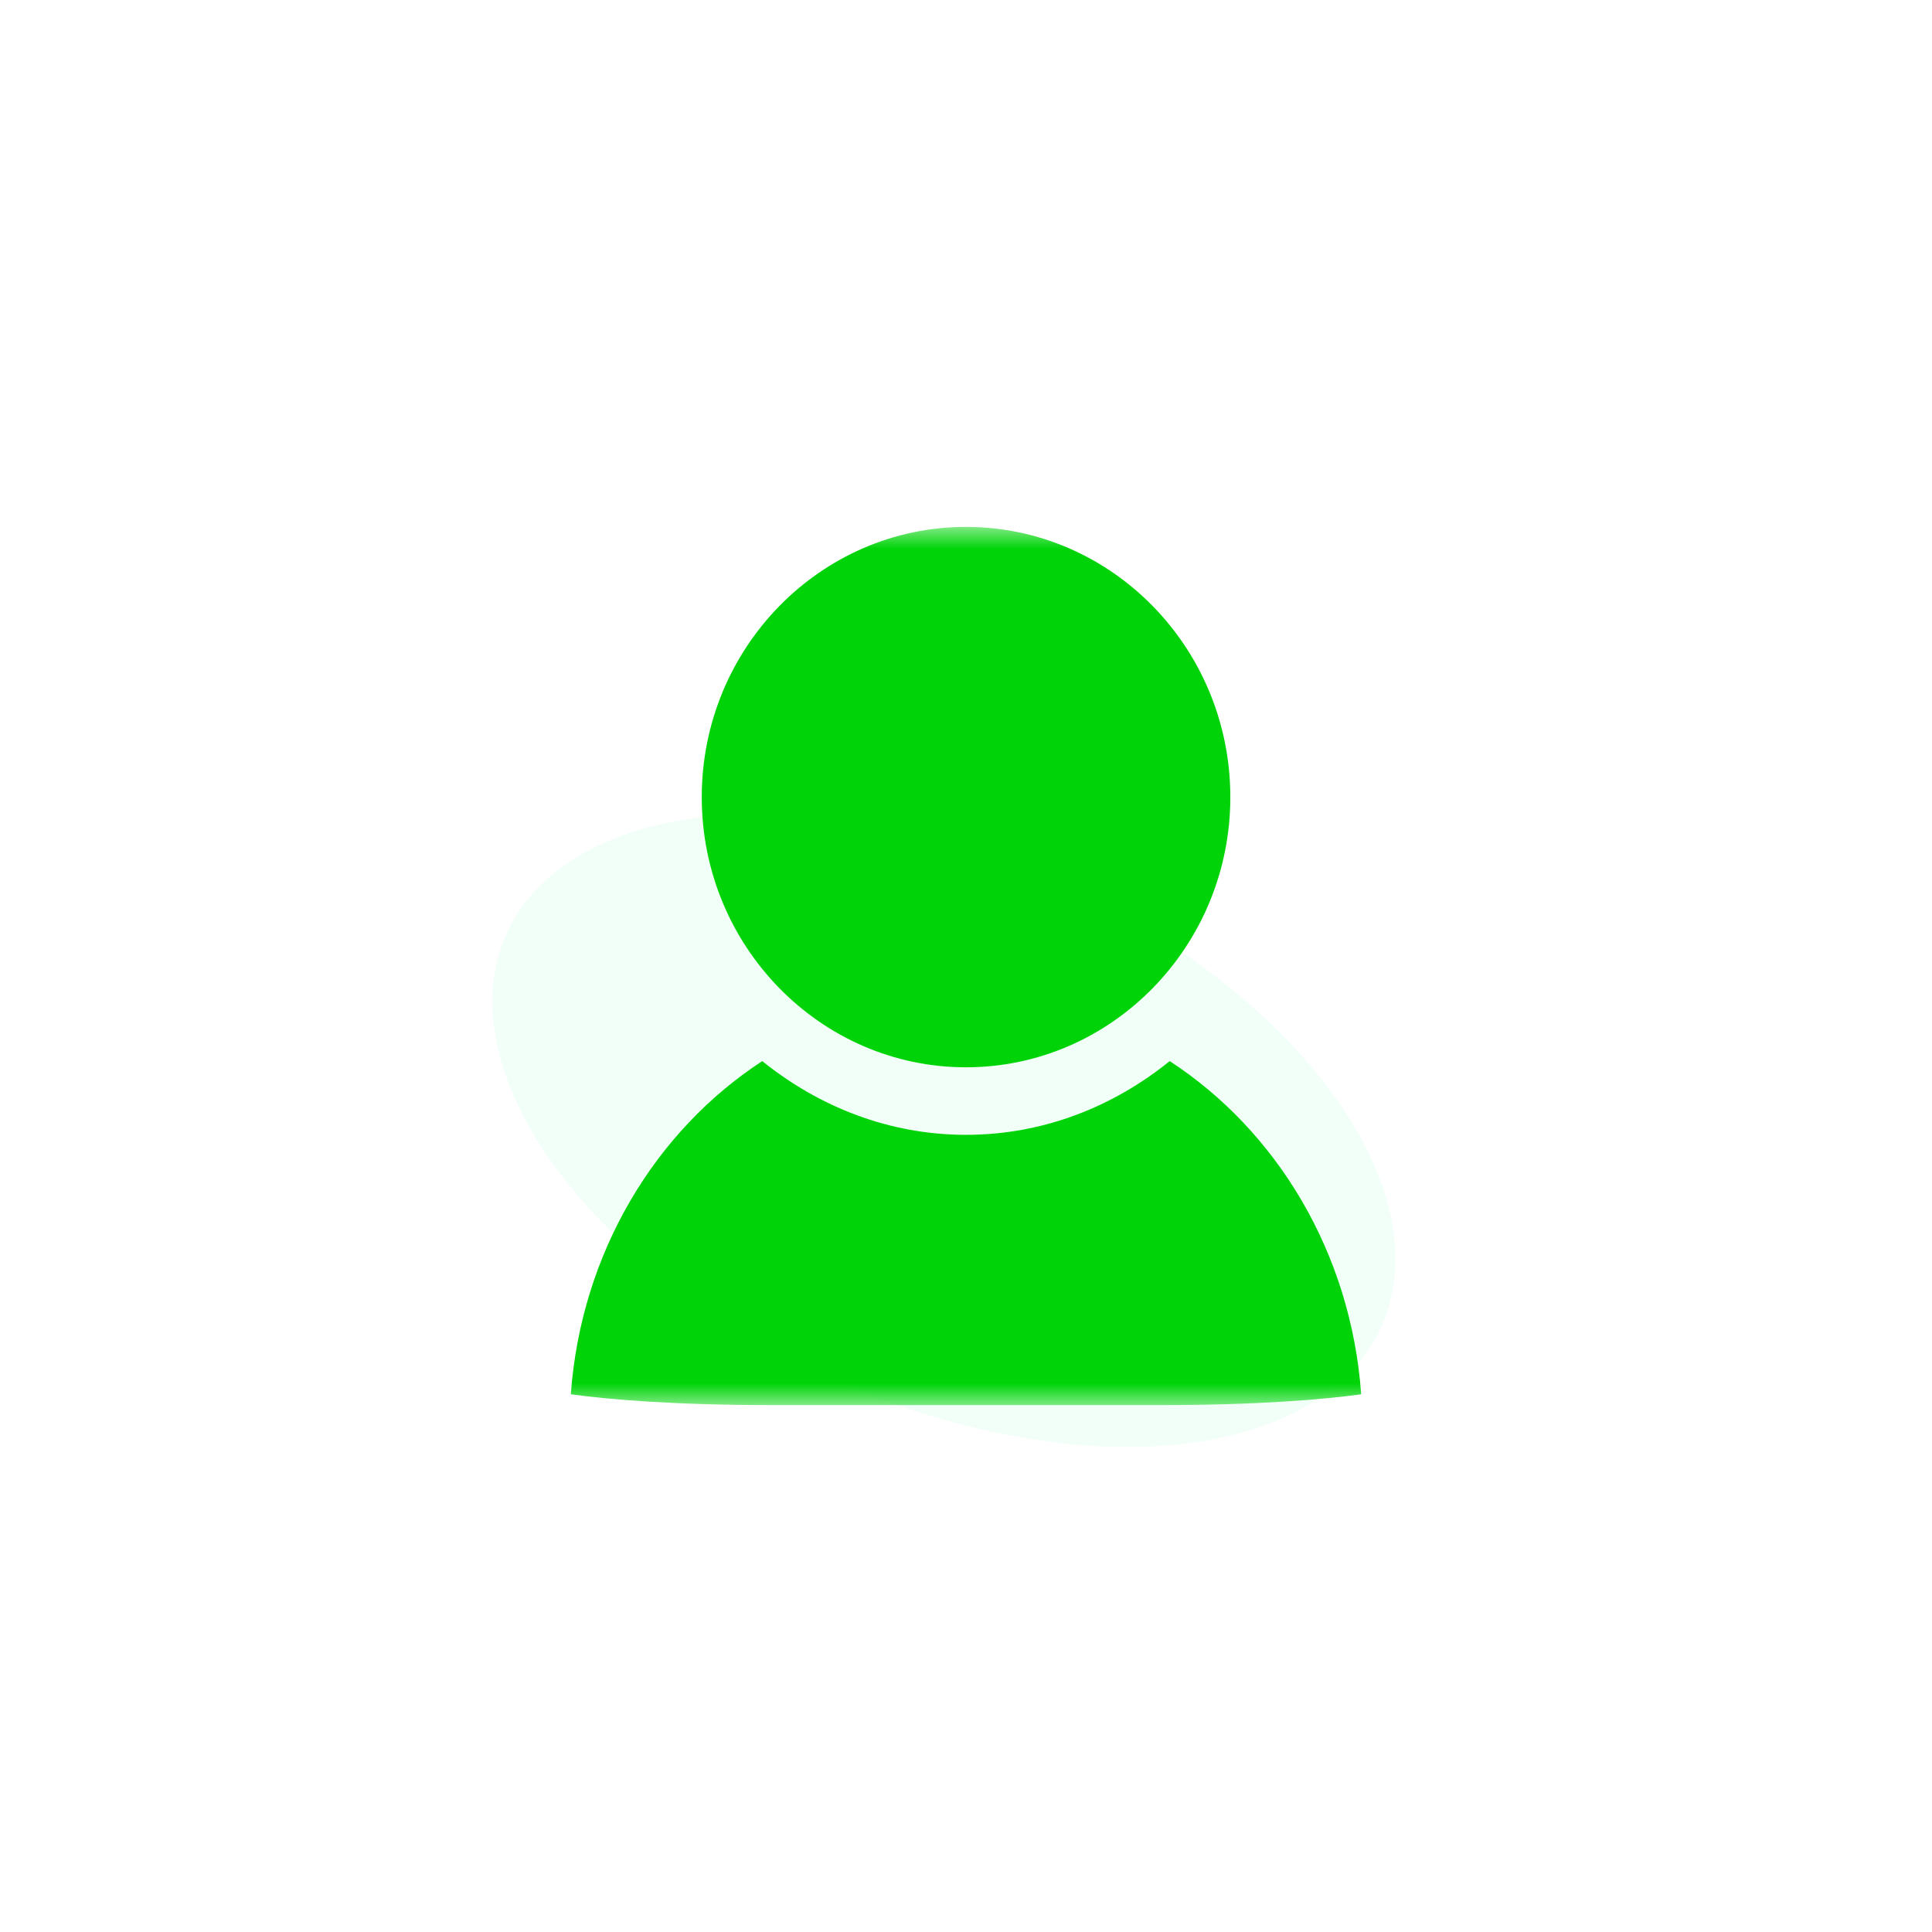 <?xml version="1.0" encoding="UTF-8"?>
<svg width="44px" height="44px" viewBox="0 0 44 44" version="1.1" xmlns="http://www.w3.org/2000/svg" xmlns:xlink="http://www.w3.org/1999/xlink">
    <title>person</title>
    <defs>
        <filter x="-39.2%" y="-68.9%" width="178.4%" height="237.9%" filterUnits="objectBoundingBox" id="filter-1">
            <feGaussianBlur stdDeviation="2.853" in="SourceGraphic"></feGaussianBlur>
        </filter>
        <rect id="path-2" x="0" y="0" width="20" height="20"></rect>
    </defs>
    <g id="布局调整完成页面" stroke="none" stroke-width="1" fill="none" fill-rule="evenodd">
        <g id="切图说明" transform="translate(-783, -539)">
            <g id="person" transform="translate(783, 539)">
                <circle id="Ellipse-3369" fill="#FFFFFF" fill-rule="nonzero" cx="22" cy="22" r="22"></circle>
                <ellipse id="Ellipse-3357" fill="#6DFFB6" fill-rule="nonzero" opacity="0.3" filter="url(#filter-1)" transform="translate(21.496, 25.742) scale(1, -1) rotate(155.866) translate(-21.496, -25.742) " cx="21.496" cy="25.742" rx="10.92" ry="6.208"></ellipse>
                <g id="Frame" transform="translate(12, 12)">
                    <mask id="mask-3" fill="white">
                        <use xlink:href="#path-2"></use>
                    </mask>
                    <g fill-rule="nonzero"></g>
                    <g id="fl-renyuan" mask="url(#mask-3)" fill="#00D409" fill-rule="nonzero">
                        <g transform="translate(1, 0)" id="路径">
                            <path d="M9,0 C5.683,0 2.982,2.761 2.982,6.154 C2.982,9.545 5.681,12.307 9,12.307 C12.319,12.307 15.02,9.545 15.02,6.154 C15.02,2.761 12.319,0 9,0 Z"></path>
                            <path d="M13.639,12.166 C12.357,13.203 10.76,13.845 9,13.845 C7.241,13.845 5.645,13.201 4.36,12.166 C1.927,13.751 0.233,16.532 0,19.754 C0.852,19.873 2.368,20 4.531,20 L13.466,20 C15.63,20 17.147,19.873 18,19.754 C17.769,16.53 16.075,13.751 13.639,12.166 Z"></path>
                        </g>
                    </g>
                </g>
            </g>
        </g>
    </g>
</svg>